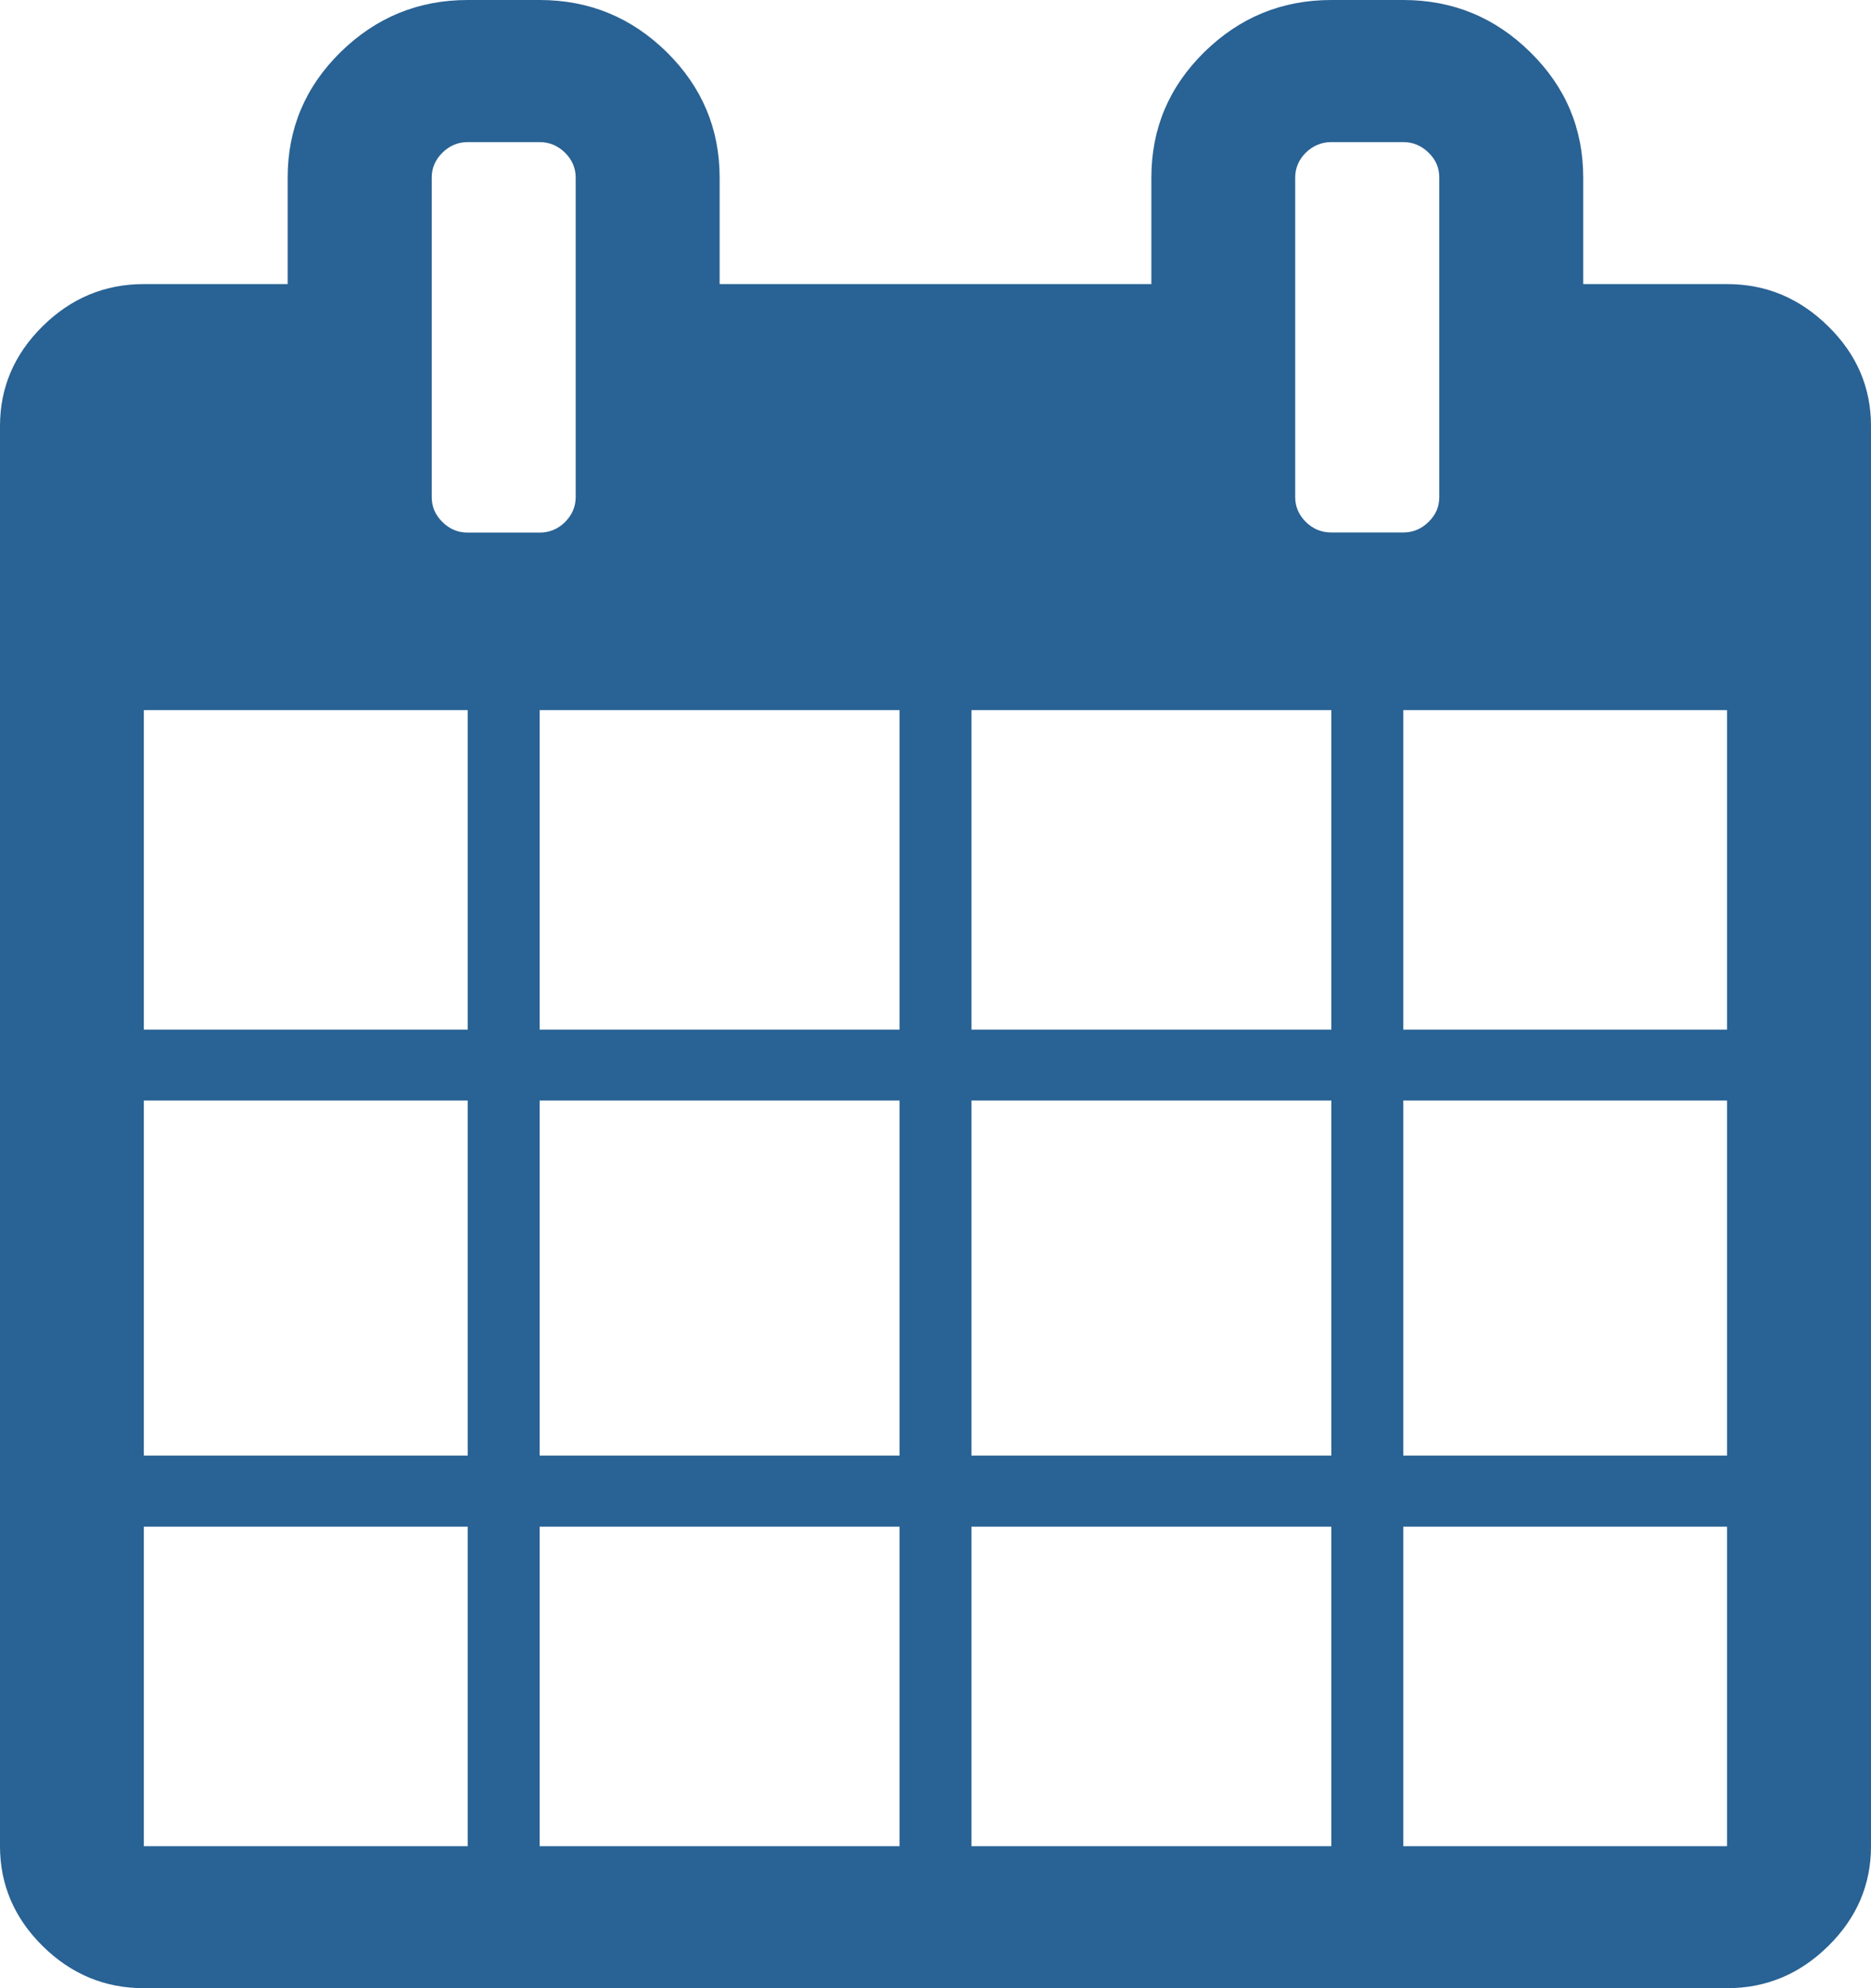 <?xml version="1.0" encoding="utf-8"?>
<!-- Generator: Adobe Illustrator 15.0.0, SVG Export Plug-In . SVG Version: 6.00 Build 0)  -->
<!DOCTYPE svg PUBLIC "-//W3C//DTD SVG 1.1//EN" "http://www.w3.org/Graphics/SVG/1.1/DTD/svg11.dtd">
<svg version="1.1" id="Layer_1" xmlns="http://www.w3.org/2000/svg" xmlns:xlink="http://www.w3.org/1999/xlink" x="0px" y="0px"
	 width="16px" height="17px" viewBox="0 0 16 17" enable-background="new 0 0 16 17" xml:space="preserve">
<g>
	<path fill="#296294" d="M16,3.643v12.143c0,0.328-0.121,0.613-0.366,0.854C15.39,16.88,15.103,17,14.769,17H1.23
		c-0.333,0-0.622-0.12-0.865-0.36C0.121,16.399,0,16.114,0,15.786V3.643C0,3.314,0.121,3.03,0.365,2.789
		c0.243-0.24,0.532-0.36,0.865-0.36h1.23V1.518c0-0.417,0.15-0.775,0.452-1.072C3.215,0.149,3.577,0,4,0h0.615
		C5.038,0,5.4,0.149,5.702,0.446c0.301,0.297,0.452,0.655,0.452,1.072v0.911h3.692V1.518c0-0.417,0.15-0.775,0.452-1.072
		C10.6,0.149,10.962,0,11.385,0H12c0.423,0,0.785,0.149,1.086,0.446c0.303,0.297,0.453,0.655,0.453,1.072v0.911h1.229
		c0.334,0,0.621,0.12,0.865,0.36C15.879,3.03,16,3.314,16,3.643z M1.23,8.804H4V6.072H1.23V8.804z M1.23,12.446H4V9.41H1.23V12.446z
		 M1.23,15.786H4v-2.732H1.23V15.786z M4.923,4.25V1.518c0-0.082-0.031-0.153-0.092-0.213c-0.061-0.06-0.134-0.09-0.217-0.09H4
		c-0.083,0-0.155,0.03-0.216,0.09S3.692,1.436,3.692,1.518V4.25c0,0.083,0.03,0.153,0.091,0.213C3.844,4.524,3.916,4.554,4,4.554
		h0.615c0.083,0,0.156-0.03,0.217-0.09C4.892,4.403,4.923,4.333,4.923,4.25z M4.615,8.804h3.078V6.072H4.615V8.804z M4.615,12.446
		h3.078V9.41H4.615V12.446z M4.615,15.786h3.078v-2.732H4.615V15.786z M8.307,8.804h3.078V6.072H8.307V8.804z M8.307,12.446h3.078
		V9.41H8.307V12.446z M8.307,15.786h3.078v-2.732H8.307V15.786z M12.308,4.25V1.518c0-0.082-0.029-0.153-0.092-0.213
		c-0.061-0.06-0.133-0.09-0.216-0.09h-0.615c-0.083,0-0.156,0.03-0.218,0.09c-0.06,0.06-0.091,0.131-0.091,0.213V4.25
		c0,0.083,0.031,0.153,0.091,0.213c0.062,0.061,0.135,0.09,0.218,0.09H12c0.083,0,0.155-0.03,0.216-0.09
		C12.278,4.403,12.308,4.333,12.308,4.25z M12,8.804h2.769V6.072H12V8.804z M12,12.446h2.769V9.41H12V12.446z M12,15.786h2.769
		v-2.732H12V15.786z"/>
</g>
</svg>
